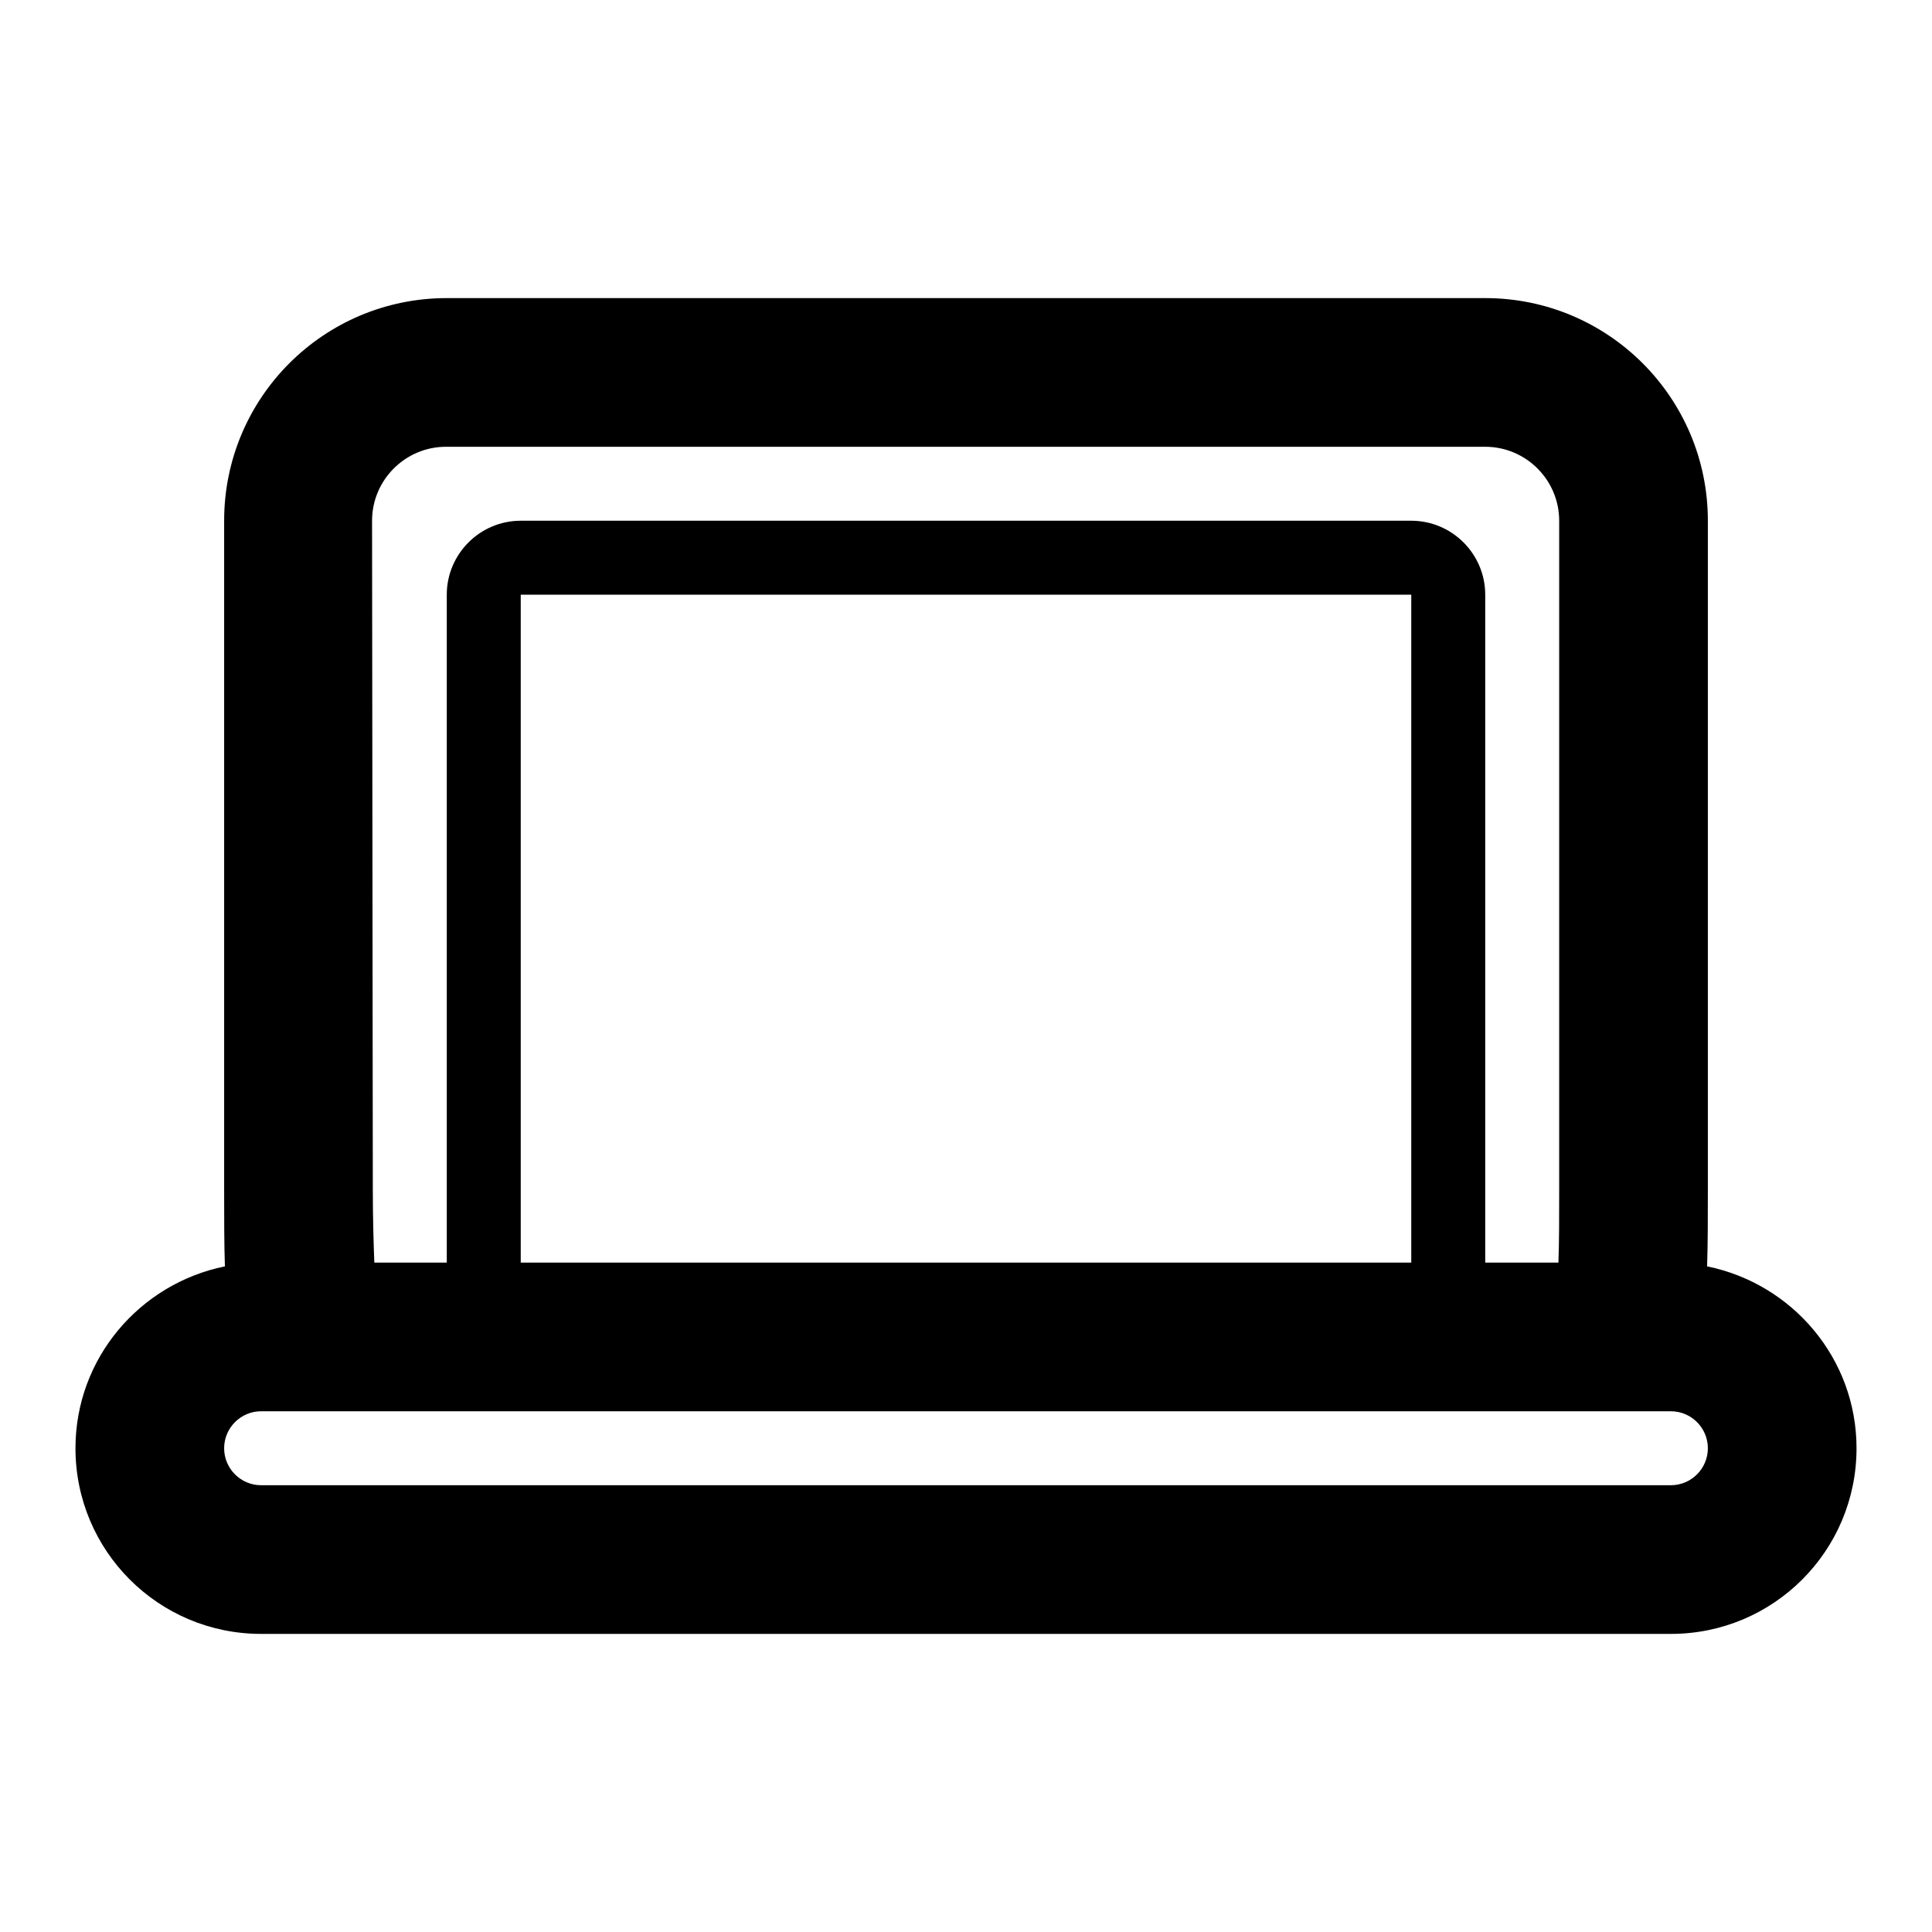 <?xml version="1.0" encoding="utf-8"?>
<!-- Svg Vector Icons : http://www.onlinewebfonts.com/icon -->
<!DOCTYPE svg PUBLIC "-//W3C//DTD SVG 1.1//EN" "http://www.w3.org/Graphics/SVG/1.1/DTD/svg11.dtd">
<svg version="1.1" xmlns="http://www.w3.org/2000/svg" xmlns:xlink="http://www.w3.org/1999/xlink" x="0px" y="0px" viewBox="0 0 256 256" enable-background="new 0 0 256 256" xml:space="preserve">
<g><g><path fill="#000000" d="M226.2,167.8c0.1-3.1,0.1-6.5,0.1-10.3V69c0-16.3-13.2-29.5-29.5-29.5H59.2c-16.3,0-29.5,13.2-29.5,29.5v88.5c0,3.8,0,7.2,0.1,10.3C18.5,170.1,10,180,10,191.9c0,13.6,11,24.6,24.6,24.6h186.8c13.6,0,24.6-11,24.6-24.6C246,180,237.5,170.1,226.2,167.8L226.2,167.8z M49.3,69c0-5.4,4.4-9.8,9.8-9.8h137.7c5.4,0,9.8,4.4,9.8,9.8v88.5c0,3.8,0,7.1-0.1,9.8h-9.7V78.8c0-5.4-4.4-9.8-9.8-9.8H69c-5.4,0-9.8,4.4-9.8,9.8v88.5h-9.6c-0.1-2.6-0.2-5.9-0.2-9.8L49.3,69L49.3,69z M187,167.3H69V78.8h118V167.3z M221.4,196.8H34.6c-2.7,0-4.9-2.2-4.9-4.9c0-2.7,2.2-4.9,4.9-4.9h186.8c2.7,0,4.9,2.2,4.9,4.9C226.3,194.6,224.1,196.8,221.4,196.8z"/></g></g>
</svg>